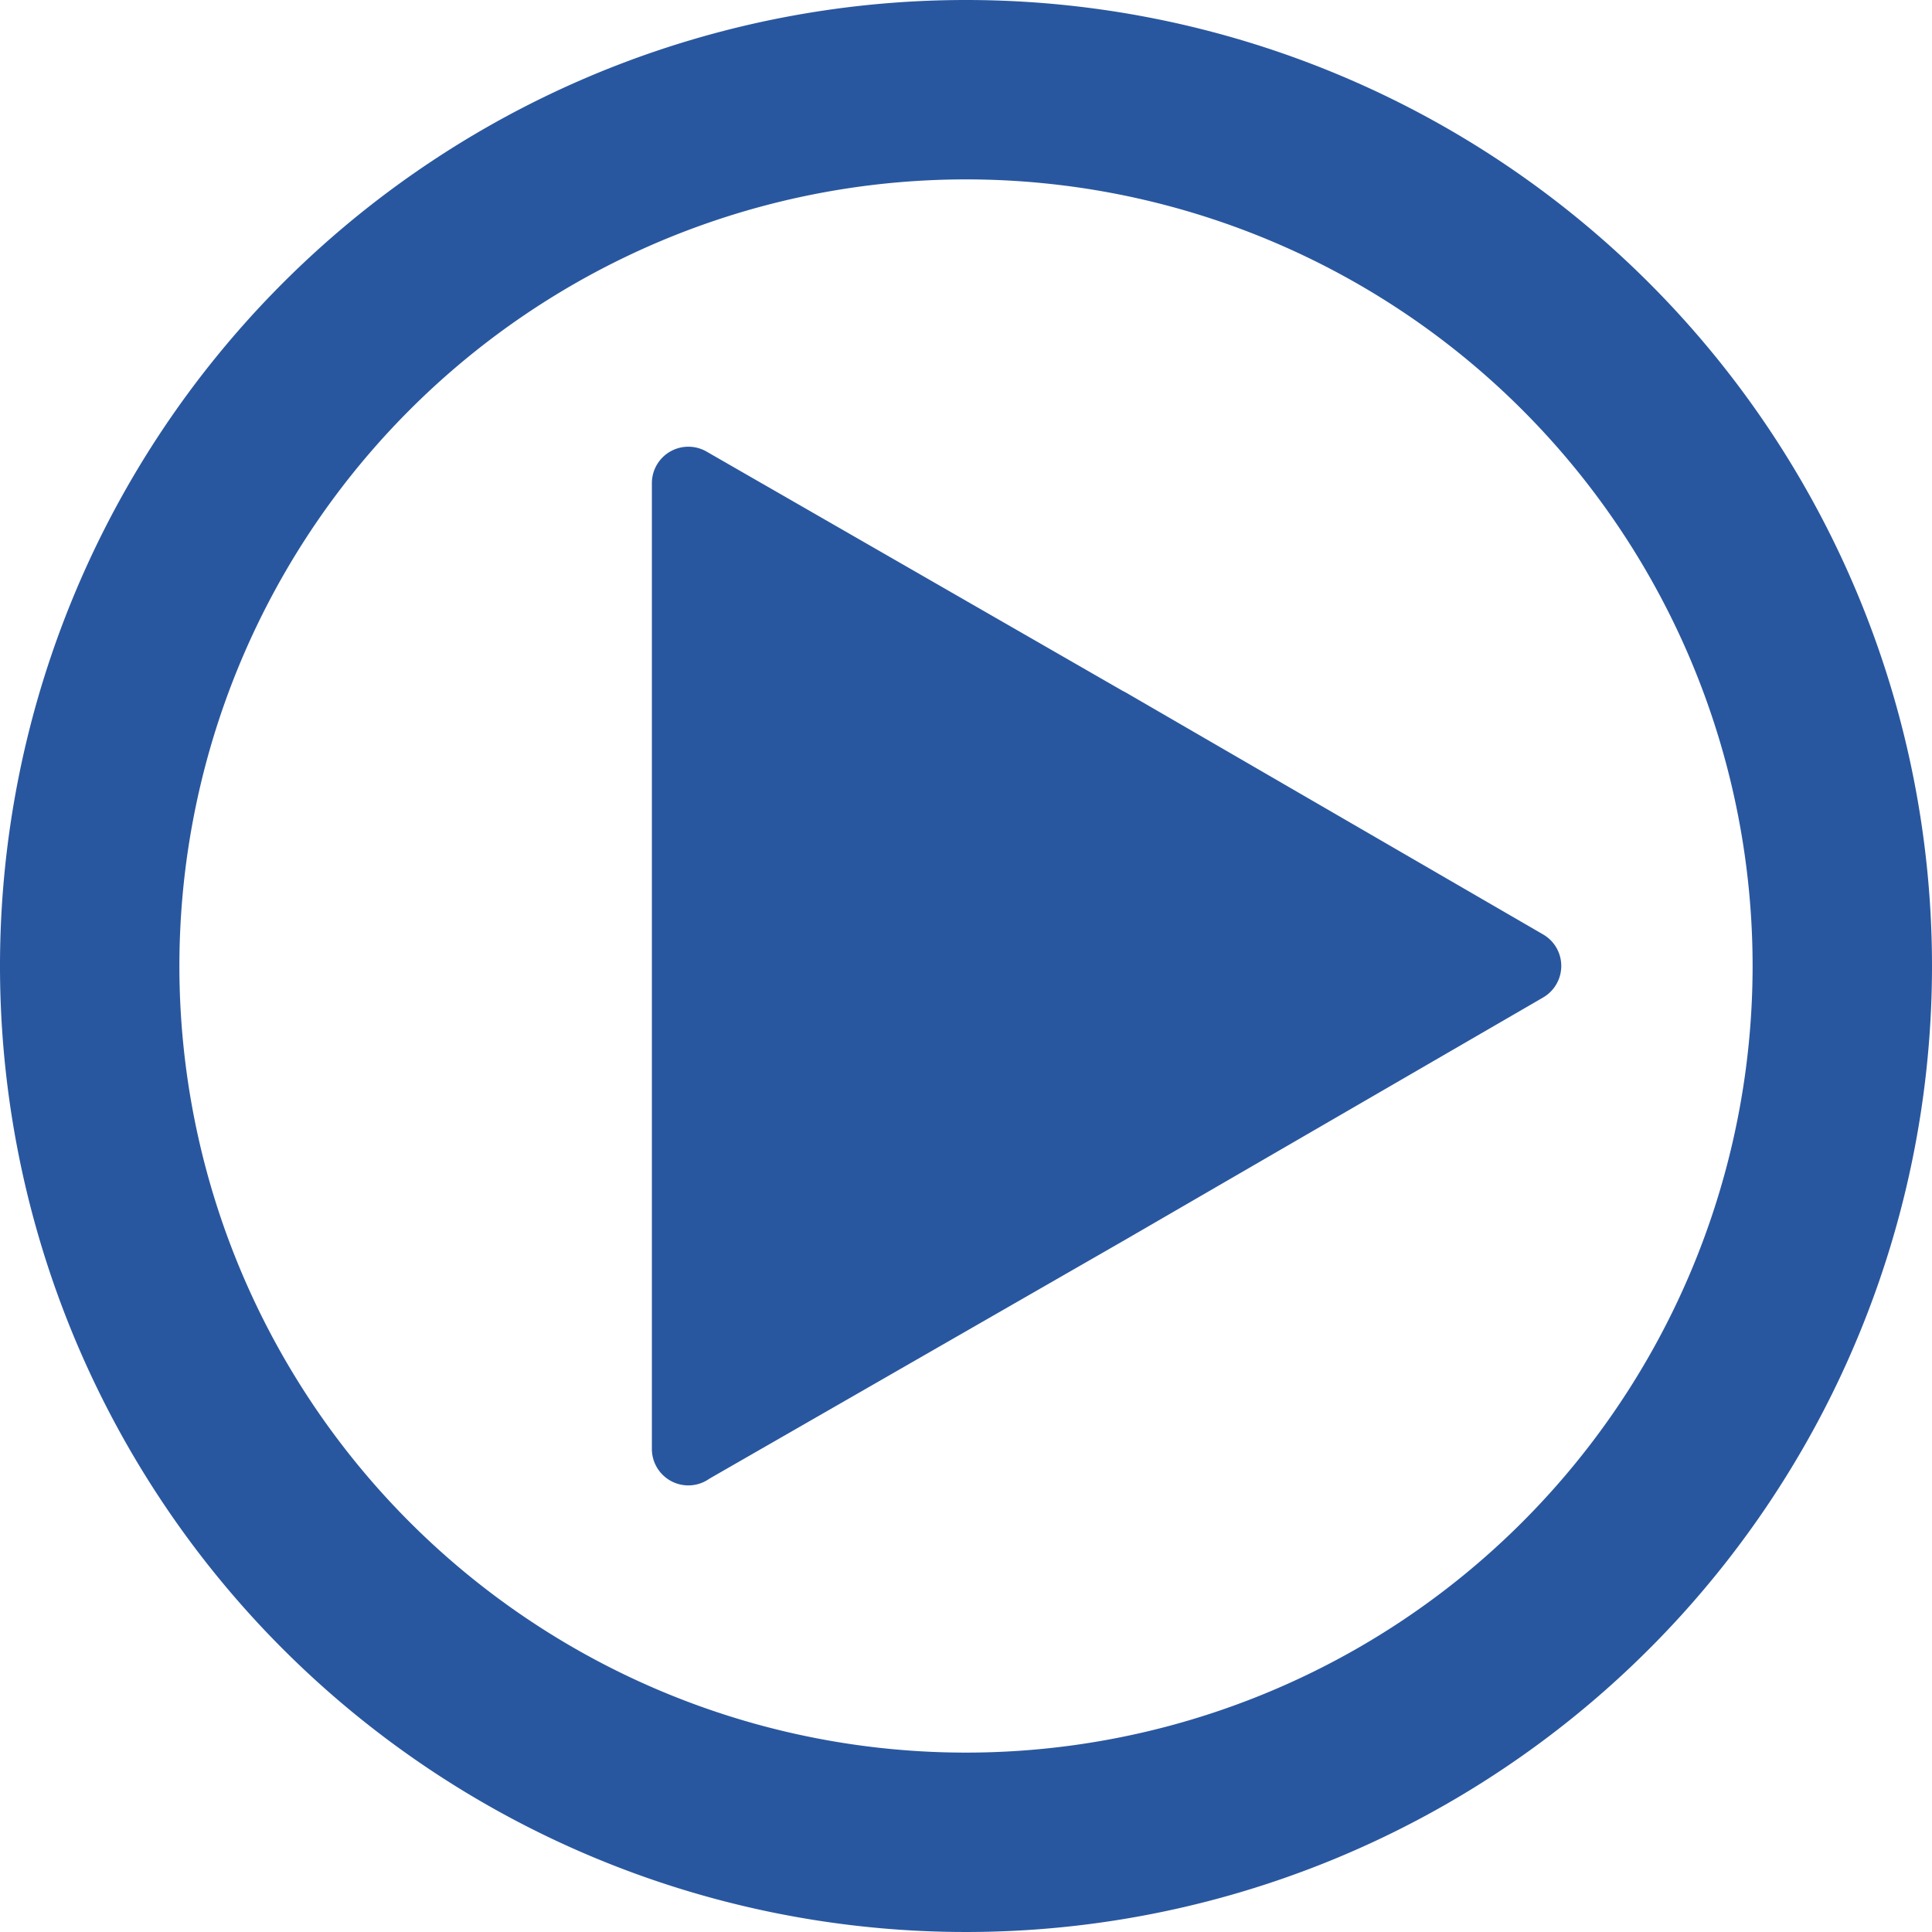 <?xml version="1.0" encoding="UTF-8"?> <svg xmlns="http://www.w3.org/2000/svg" id="play" width="55.44" height="55.44" viewBox="0 0 55.44 55.44"><defs><style> .cls-1{fill:#29579f} </style></defs><g id="Сгруппировать_247" transform="translate(18.706 12.82)"><g id="Сгруппировать_246"><path id="Контур_166" d="M149.638 99.142a1.046 1.046 0 0 0-.386-.386l-12-6.957-.061-.03-11.944-6.869a1.047 1.047 0 0 0-1.567.907v27.714a1.046 1.046 0 0 0 1.652.853l11.918-6.848 12-6.957a1.047 1.047 0 0 0 .388-1.427z" class="cls-1" transform="translate(-123.68 -84.763)"></path></g></g><g id="Сгруппировать_249"><g id="Сгруппировать_248"><path id="Контур_167" d="M27.72 0a27.72 27.72 0 1 0 27.72 27.72A27.72 27.72 0 0 0 27.72 0zm0 50.292A22.572 22.572 0 1 1 50.292 27.72 22.572 22.572 0 0 1 27.72 50.292z" class="cls-1"></path></g></g></svg> 
